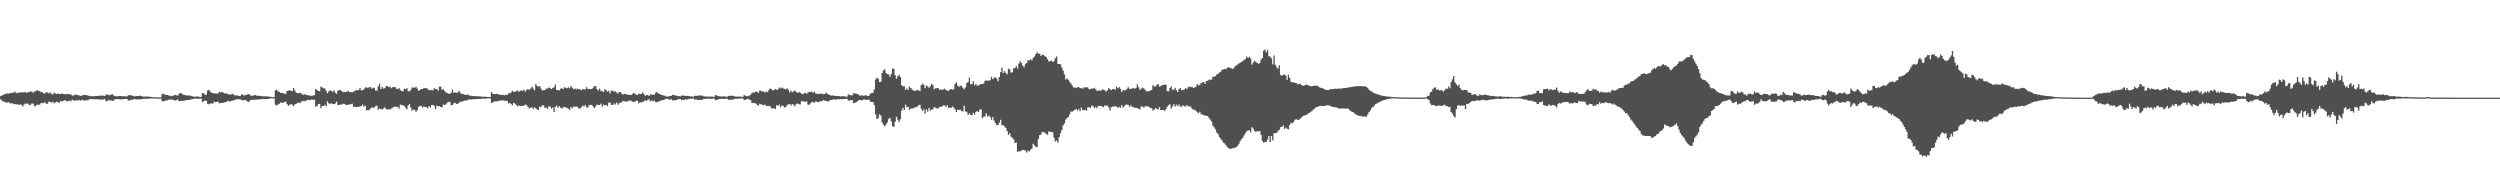 <svg xmlns="http://www.w3.org/2000/svg" width="1920" height="150"><path fill="#4f4f4f" d="M0 73.881h1v2.351H0zM1 73.247h1v3.944H1zM2 73.022h1v4.958H2zM3 72.233h1v5.995H3zM4 72.027h1v6.622H4zM5 71.697h1v7.189H5zM6 72.091h1v6.269H6zM7 71.416h1v7.83H7zM8 71.603h1v7.835H8zM9 71.233h1v8.052H9zM10 71.185h1v8.865H10zM11 70.418h1v9.343H11zM12 71.329h1v8.972H12zM13 71.546h1v8.478H13zM14 71.178h1v9.368H14zM15 70.956h1v9.21H15zM16 70.908h1v9.602H16zM17 70.889h1v10.868H17zM18 71.063h1v9.213H18zM19 70.628h1v8.929H19zM20 71.278h1v8.375H20zM21 70.864h1v8.638H21zM22 70.628h1v10.135H22zM23 70.267h1v10.211H23zM24 70.285h1v9.201H24zM25 71.203h1v8.354H25zM26 70.253h1v11.366H26zM27 69.985h1v11.247H27zM28 69.058h1v11.321H28zM29 69.88h1v10.613H29zM30 69.969h1v10.389H30zM31 70.711h1v8.59H31zM32 70.844h1v8.146H32zM33 71.633h1v7.631H33zM34 71.816h1v6.599H34zM35 70.651h1v9.078H35zM36 71.123h1v8.526H36zM37 71.635h1v6.514H37zM38 70.921h1v7.224H38zM39 71.972h1v6.933H39zM40 72.659h1v5.539H40zM41 71.148h1v8.233H41zM42 71.764h1v6.871H42zM43 72.219h1v5.855H43zM44 71.615h1v6.924H44zM45 72.176h1v6.78H45zM46 72.283h1v5.177H46zM47 71.819h1v6.26H47zM48 72.116h1v5.418H48zM49 72.269h1v4.802H49zM50 72.453h1v4.69H50zM51 71.988h1v5.99H51zM52 72.343h1v5.23H52zM53 72.37h1v4.848H53zM54 72.526h1v5.182H54zM55 73.293h1v3.278H55zM56 73.448h1v3.587H56zM57 72.679h1v4.868H57zM58 72.691h1v4.246H58zM59 73.041h1v4.143H59zM60 73.105h1v3.642H60zM61 73.634h1v3.518H61zM62 73.558h1v3.552H62zM63 73.176h1v3.362H63zM64 72.94h1v4.351H64zM65 72.826h1v4.321H65zM66 73.279h1v3.671H66zM67 73.171h1v3.843H67zM68 73.75h1v2.6H68zM69 73.956h1v2.138H69zM70 73.808h1v2.39H70zM71 73.961h1v2.245H71zM72 73.89h1v2.332H72zM73 73.686h1v2.623H73zM74 73.721h1v2.52H74zM75 73.517h1v2.733H75zM76 73.46h1v2.998H76zM77 73.54h1v2.957H77zM78 73.448h1v3.069H78zM79 73.418h1v2.911H79zM80 73.741h1v2.355H80zM81 72.546h1v5.264H81zM82 72.549h1v4.9H82zM83 73.071h1v3.584H83zM84 72.986h1v4.383H84zM85 72.604h1v4.45H85zM86 72.437h1v5.077H86zM87 73.43h1v3.573H87zM88 73.911h1v2.319H88zM89 73.881h1v2.211H89zM90 73.931h1v2.181H90zM91 73.675h1v2.564H91zM92 73.73h1v2.696H92zM93 73.995h1v2.174H93zM94 73.881h1v2.415H94zM95 73.844h1v2.206H95zM96 74.073h1v1.843H96zM97 73.963h1v2.06H97zM98 73.283h1v3.88H98zM99 72.931h1v4.257H99zM100 73.338h1v3.408H100zM101 73.318h1v3.266H101zM102 73.81h1v2.479H102zM103 74.08h1v1.907H103zM104 73.629h1v2.813H104zM105 73.762h1v2.559H105zM106 73.764h1v2.536H106zM107 73.373h1v2.998H107zM108 73.746h1v2.422H108zM109 74.119h1v1.893H109zM110 74.194h1v1.627H110zM111 74.183h1v1.71H111zM112 74.149h1v1.611H112zM113 74.103h1v1.822H113zM114 74.339h1v1.385H114zM115 74.316h1v1.417H115zM116 74.487h1v1.014H116zM117 74.652h1v1H117zM118 74.702h1v1H118zM119 74.712h1v1H119zM120 74.769h1v1H120zM121 74.764h1v1H121zM122 74.805h1v1H122zM123 74.826h1v1H123zM124 72.299h1v5.363H124zM125 71.917h1v5.978H125zM126 72.583h1v4.91H126zM127 72.837h1v4.335H127zM128 72.94h1v4.141H128zM129 73.32h1v3.271H129zM130 73.46h1v3.06H130zM131 73.885h1v2.47H131zM132 73.59h1v2.978H132zM133 73.254h1v3.577H133zM134 72.876h1v4.372H134zM135 73.139h1v3.726H135zM136 73.54h1v2.781H136zM137 72.036h1v5.644H137zM138 71.496h1v6.178H138zM139 71.77h1v5.507H139zM140 72.558h1v4.987H140zM141 72.823h1v4.559H141zM142 73.125h1v3.866H142zM143 73.373h1v3.426H143zM144 73.297h1v3.635H144zM145 73.402h1v3.287H145zM146 73.505h1v2.937H146zM147 73.922h1v2.259H147zM148 74.19h1v1.868H148zM149 74.222h1v1.527H149zM150 74.176h1v1.513H150zM151 74.05h1v1.817H151zM152 74.178h1v1.758H152zM153 74.423h1v1.27H153zM154 74.332h1v1.467H154zM155 71.464h1v7.002H155zM156 71.564h1v6.283H156zM157 72.883h1v4.34H157zM158 72.594h1v4.855H158zM159 69.495h1v10.197H159zM160 68.98h1v11.17H160zM161 70.324h1v9.199H161zM162 71.166h1v8.203H162zM163 71.423h1v8.125H163zM164 71.896h1v6.196H164zM165 71.7h1v6.837H165zM166 71.832h1v6.42H166zM167 71.803h1v6.292H167zM168 70.429h1v9.057H168zM169 71.061h1v8.059H169zM170 70.564h1v8.446H170zM171 71.118h1v7.819H171zM172 71.86h1v6.798H172zM173 71.542h1v6.777H173zM174 72.022h1v5.75H174zM175 72.32h1v5.154H175zM176 72.672h1v5.34H176zM177 72.473h1v5.161H177zM178 72.002h1v5.37H178zM179 72.702h1v4.305H179zM180 73.203h1v3.442H180zM181 73.309h1v3.101H181zM182 73.295h1v2.815H182zM183 73.693h1v2.598H183zM184 73.778h1v2.442H184zM185 72.565h1v4.266H185zM186 72.665h1v4.518H186zM187 73.462h1v3.266H187zM188 72.952h1v3.987H188zM189 72.958h1v4.475H189zM190 72.073h1v6.374H190zM191 72.569h1v5.239H191zM192 73.302h1v3.513H192zM193 73.533h1v3.161H193zM194 73.448h1v3.056H194zM195 72.929h1v3.754H195zM196 73.109h1v3.314H196zM197 73.611h1v2.957H197zM198 73.547h1v2.838H198zM199 73.702h1v2.554H199zM200 73.624h1v2.644H200zM201 74.048h1v1.875H201zM202 73.885h1v2.193H202zM203 73.986h1v2.035H203zM204 74.02h1v2.049H204zM205 74.082h1v1.964H205zM206 74.073h1v1.964H206zM207 74.373h1v1.181H207zM208 74.396h1v1.092H208zM209 74.696h1v1H209zM210 74.563h1v1H210zM211 69.45h1v11.016H211zM212 68.825h1v12.261H212zM213 70.134h1v10.185H213zM214 70.518h1v9.146H214zM215 71.427h1v7.21H215zM216 71.32h1v7.791H216zM217 71.528h1v7.283H217zM218 72.182h1v6.235H218zM219 71.942h1v6.107H219zM220 69.898h1v10.08H220zM221 69.598h1v11.783H221zM222 69.209h1v11.188H222zM223 69.765h1v10.293H223zM224 69.967h1v10.407H224zM225 67.603h1v13.996H225zM226 69.587h1v10.49H226zM227 71.118h1v8.533H227zM228 71.555h1v7.498H228zM229 71.514h1v7.301H229zM230 71.324h1v7.757H230zM231 71.844h1v6.047H231zM232 72.713h1v5.164H232zM233 72.62h1v4.733H233zM234 72.354h1v5.399H234zM235 73.022h1v4.005H235zM236 73.116h1v3.543H236zM237 73.389h1v3.493H237zM238 73.384h1v3.339H238zM239 73.757h1v2.65H239zM240 73.251h1v3.47H240zM241 73.132h1v3.511H241zM242 68.294h1v13.66H242zM243 69.184h1v12.257H243zM244 69.907h1v10.089H244zM245 70.029h1v9.796H245zM246 66.499h1v16.578H246zM247 67.191h1v14.214H247zM248 67.813h1v13.577H248zM249 68.06h1v12.447H249zM250 69.747h1v11.82H250zM251 71.7h1v6.168H251zM252 70.177h1v9.13H252zM253 69.283h1v10.758H253zM254 69.93h1v9.35H254zM255 70.502h1v9.409H255zM256 69.381h1v10.584H256zM257 71.205h1v8.258H257zM258 71.97h1v6.127H258zM259 69.557h1v11.14H259zM260 68.964h1v11.714H260zM261 69.315h1v10.881H261zM262 69.889h1v10.467H262zM263 70.798h1v8.922H263zM264 70.61h1v9.206H264zM265 70.711h1v9.794H265zM266 70.489h1v10.149H266zM267 69.701h1v10.7H267zM268 70.885h1v9.222H268zM269 70.551h1v9.599H269zM270 70.901h1v8.723H270zM271 70.457h1v11.508H271zM272 69.958h1v12.067H272zM273 68.978h1v13.365H273zM274 69.436h1v12.628H274zM275 69.093h1v13.044H275zM276 67.605h1v13.996H276zM277 69.349h1v12.129H277zM278 69.228h1v11.128H278zM279 68.589h1v13.371H279zM280 67.344h1v13.918H280zM281 67.028h1v17.734H281zM282 67.651h1v16.933H282zM283 66.946h1v17.613H283zM284 66.886h1v16.455H284zM285 68.161h1v14.45H285zM286 67.22h1v15.507H286zM287 67.614h1v14.903H287zM288 69.516h1v12.01H288zM289 69.58h1v11.54H289zM290 66.353h1v17.862H290zM291 64.38h1v18.963H291zM292 68.406h1v15.315H292zM293 66.708h1v17.475H293zM294 68.051h1v15.198H294zM295 67.708h1v14.678H295zM296 66.275h1v17.329H296zM297 66.053h1v18.153H297zM298 66.861h1v16.896H298zM299 66.383h1v17.908H299zM300 67.781h1v15.516H300zM301 67.035h1v15.766H301zM302 66.868h1v15.159H302zM303 66.758h1v15.127H303zM304 68.17h1v13.951H304zM305 68.422h1v13.646H305zM306 67.644h1v15.782H306zM307 69.207h1v11.096H307zM308 70.02h1v10.707H308zM309 70.159h1v10.634H309zM310 68.131h1v13.387H310zM311 68.394h1v14.223H311zM312 67.733h1v16.297H312zM313 70.093h1v10.961H313zM314 70.116h1v9.808H314zM315 69.164h1v13.472H315zM316 67.241h1v17.91H316zM317 67.163h1v16.933H317zM318 67.449h1v16.878H318zM319 66.689h1v19.215H319zM320 68.079h1v16.489H320zM321 69.809h1v12.266H321zM322 69.131h1v12.348H322zM323 68.333h1v12.914H323zM324 68.367h1v14.326H324zM325 67.731h1v14.152H325zM326 67.655h1v14.562H326zM327 67.859h1v14.39H327zM328 68.147h1v15.047H328zM329 69.379h1v12.113H329zM330 69.049h1v13.442H330zM331 69.147h1v11.481H331zM332 69.374h1v11.163H332zM333 67.69h1v13.568H333zM334 68.518h1v15.246H334zM335 68.349h1v12.82H335zM336 69.69h1v12.01H336zM337 66.495h1v14.978H337zM338 66.616h1v15.56H338zM339 68.857h1v13.637H339zM340 68.484h1v11.813H340zM341 69.951h1v10.687H341zM342 70.905h1v9.226H342zM343 71.516h1v7.322H343zM344 71.944h1v6.423H344zM345 72.054h1v6.091H345zM346 71.166h1v9.618H346zM347 68.758h1v11.923H347zM348 71.308h1v8.034H348zM349 70.866h1v8.057H349zM350 71.292h1v8.432H350zM351 71.045h1v8.723H351zM352 69.839h1v9.201H352zM353 71.118h1v6.903H353zM354 72.26h1v5.919H354zM355 72.054h1v5.713H355zM356 72.67h1v4.759H356zM357 72.942h1v4.083H357zM358 72.734h1v4.559H358zM359 72.633h1v3.868H359zM360 73.485h1v3.026H360zM361 73.412h1v2.946H361zM362 73.613h1v2.859H362zM363 73.757h1v2.314H363zM364 73.846h1v2.303H364zM365 73.865h1v2.415H365zM366 74.002h1v1.984H366zM367 73.862h1v2.2H367zM368 74.043h1v1.95H368zM369 74.055h1v1.904H369zM370 74.334h1v1.366H370zM371 74.236h1v1.527H371zM372 74.261h1v1.52H372zM373 74.416h1v1.289H373zM374 74.437h1v1.158H374zM375 74.512h1v1H375zM376 74.444h1v1.062H376zM377 70.619h1v8.448H377zM378 72.059h1v6.553H378zM379 72.26h1v5.66H379zM380 72.306h1v5.436H380zM381 71.967h1v6.065H381zM382 72.37h1v5.04H382zM383 72.7h1v4.811H383zM384 72.887h1v4.161H384zM385 72.736h1v4.557H385zM386 72.924h1v4.063H386zM387 73.235h1v3.992H387zM388 72.647h1v4.896H388zM389 73.057h1v4.296H389zM390 71.642h1v7.803H390zM391 71.754h1v7.201H391zM392 71.061h1v8.785H392zM393 69.752h1v11.128H393zM394 70.5h1v8.466H394zM395 70.571h1v8.995H395zM396 69.814h1v10.764H396zM397 69.42h1v12.218H397zM398 70.605h1v10.371H398zM399 69.649h1v11.824H399zM400 69.527h1v11.893H400zM401 69.756h1v11.52H401zM402 68.882h1v12.355H402zM403 70.308h1v9.947H403zM404 68.944h1v11.831H404zM405 68.406h1v13.703H405zM406 68.992h1v14.31H406zM407 68.058h1v14.717H407zM408 66.538h1v15.809H408zM409 67.955h1v15.825H409zM410 69.388h1v12.978H410zM411 64.545h1v18.604H411zM412 65.925h1v18.196H412zM413 66.634h1v17.8H413zM414 66.023h1v15.77H414zM415 67.994h1v14.28H415zM416 69.598h1v11.245H416zM417 69.223h1v11.678H417zM418 69.154h1v13.644H418zM419 68.012h1v14.587H419zM420 68.044h1v15.509H420zM421 67.2h1v14.518H421zM422 67.593h1v14.269H422zM423 68.415h1v14.96H423zM424 67.561h1v15.008H424zM425 66.982h1v19.082H425zM426 65.009h1v17.05H426zM427 69.058h1v12.101H427zM428 69.152h1v13.644H428zM429 69.447h1v11.982H429zM430 68.248h1v14.427H430zM431 67.765h1v15.564H431zM432 68.459h1v14.022H432zM433 66.939h1v15.145H433zM434 67.513h1v14.949H434zM435 67.811h1v15.042H435zM436 67.003h1v16.484H436zM437 67.799h1v16.617H437zM438 66.032h1v16.127H438zM439 67.365h1v15.761H439zM440 68.486h1v13.369H440zM441 67.923h1v14.118H441zM442 68.637h1v13.046H442zM443 68.042h1v14.104H443zM444 68.461h1v14.797H444zM445 68.717h1v14.756H445zM446 69.324h1v13.076H446zM447 68.52h1v12.525H447zM448 68.546h1v13.266H448zM449 68.674h1v12.03H449zM450 66.904h1v15.589H450zM451 68.31h1v14.234H451zM452 68.385h1v12.36H452zM453 68.459h1v12.103H453zM454 68.337h1v12.325H454zM455 67.392h1v14.388H455zM456 66.147h1v16.947H456zM457 66.131h1v15.603H457zM458 68.443h1v11.902H458zM459 69.605h1v11.014H459zM460 68.088h1v12.543H460zM461 69.688h1v9.929H461zM462 70.116h1v11.916H462zM463 70.663h1v9.604H463zM464 68.616h1v12.314H464zM465 69.157h1v11.378H465zM466 70.448h1v10.961H466zM467 69.727h1v9.165H467zM468 71.709h1v6.926H468zM469 69.596h1v10.897H469zM470 69.463h1v11.174H470zM471 70.569h1v8.826H471zM472 70.047h1v10.27H472zM473 70.981h1v7.771H473zM474 71.791h1v8.62H474zM475 70.827h1v8.492H475zM476 70.585h1v8.327H476zM477 72.063h1v6.507H477zM478 72.485h1v5.031H478zM479 72.132h1v5.599H479zM480 72.219h1v5.777H480zM481 72.546h1v5.601H481zM482 72.823h1v4.5H482zM483 72.876h1v4.466H483zM484 73.038h1v4.228H484zM485 72.354h1v5.546H485zM486 71.338h1v7.057H486zM487 71.83h1v6.313H487zM488 72.617h1v4.827H488zM489 72.97h1v4.431H489zM490 71.997h1v7.391H490zM491 72.164h1v6.349H491zM492 72.123h1v6.567H492zM493 70.926h1v7.244H493zM494 72.244h1v5.795H494zM495 73.453h1v3.442H495zM496 73.135h1v4.408H496zM497 72.924h1v3.772H497zM498 73.727h1v2.511H498zM499 72.62h1v5.228H499zM500 72.453h1v4.676H500zM501 72.974h1v4.841H501zM502 72.7h1v4.582H502zM503 71.265h1v7.111H503zM504 70.596h1v7.993H504zM505 71.695h1v6.381H505zM506 72.15h1v5.585H506zM507 72.599h1v4.701H507zM508 73.013h1v3.937H508zM509 73.242h1v3.511H509zM510 73.446h1v2.976H510zM511 74.02h1v1.794H511zM512 74.149h1v1.73H512zM513 74.071h1v2.051H513zM514 73.606h1v3.179H514zM515 73.684h1v2.406H515zM516 72.821h1v4.349H516zM517 72.988h1v3.923H517zM518 73.203h1v3.822H518zM519 73.425h1v3.369H519zM520 73.755h1v2.607H520zM521 73.821h1v2.316H521zM522 74.03h1v1.966H522zM523 73.409h1v3.55H523zM524 73.437h1v3.122H524zM525 73.494h1v3.259H525zM526 73.7h1v2.557H526zM527 73.599h1v2.969H527zM528 73.725h1v2.44H528zM529 73.844h1v2.019H529zM530 74.046h1v1.785H530zM531 74.027h1v1.737H531zM532 74.334h1v1.215H532zM533 73.73h1v2.845H533zM534 73.428h1v2.877H534zM535 73.743h1v2.838H535zM536 73.231h1v3.564H536zM537 73.361h1v3.257H537zM538 73.293h1v3.539H538zM539 73.46h1v3.076H539zM540 73.972h1v2.016H540zM541 74.144h1v1.845H541zM542 74.158h1v1.634H542zM543 74.068h1v1.68H543zM544 74.242h1v1.559H544zM545 74.213h1v1.749H545zM546 74.121h1v1.762H546zM547 74.258h1v1.495H547zM548 74.371h1v1.312H548zM549 72.965h1v4.022H549zM550 73.428h1v3.339H550zM551 73.787h1v2.513H551zM552 73.997h1v2.097H552zM553 74.036h1v1.872H553zM554 74.181h1v1.634H554zM555 73.986h1v2.058H555zM556 74h1v1.868H556zM557 74.242h1v1.616H557zM558 74.277h1v1.426H558zM559 73.672h1v2.966H559zM560 73.464h1v3.301H560zM561 73.613h1v2.813H561zM562 73.526h1v3.081H562zM563 73.624h1v2.692H563zM564 74.066h1v1.74H564zM565 74.29h1v1.639H565zM566 74.091h1v1.678H566zM567 74.139h1v1.65H567zM568 74.265h1v1.44H568zM569 74.309h1v1.257H569zM570 74.361h1v1.229H570zM571 72.947h1v3.854H571zM572 73.517h1v3.161H572zM573 73.833h1v2.296H573zM574 73.952h1v1.939H574zM575 73.35h1v3.131H575zM576 72.684h1v4.143H576zM577 71.523h1v7.663H577zM578 70.924h1v8.082H578zM579 70.999h1v8.032H579zM580 70.235h1v9.405H580zM581 70.532h1v10.039H581zM582 71.251h1v9.865H582zM583 69.537h1v10.073H583zM584 69.731h1v10.41H584zM585 70.244h1v10.282H585zM586 70.315h1v10.597H586zM587 71.036h1v9.187H587zM588 70.221h1v11.225H588zM589 70.745h1v10.563H589zM590 69.118h1v12.213H590zM591 67.841h1v13.772H591zM592 68.5h1v14.809H592zM593 69.315h1v13.873H593zM594 69.331h1v13.758H594zM595 68.262h1v15.425H595zM596 68.887h1v11.836H596zM597 68.685h1v12.705H597zM598 67.218h1v13.051H598zM599 67.859h1v14.55H599zM600 67.101h1v13.859H600zM601 67.969h1v13.436H601zM602 68.234h1v14.278H602zM603 68.584h1v13.63H603zM604 67.85h1v12.925H604zM605 69.012h1v11.156H605zM606 70.992h1v8.897H606zM607 69.589h1v11.543H607zM608 70.857h1v9.041H608zM609 70.102h1v10.35H609zM610 69.482h1v12.133H610zM611 70.583h1v9.391H611zM612 71.372h1v8.036H612zM613 70.811h1v9.176H613zM614 71.004h1v9.281H614zM615 71.972h1v5.962H615zM616 72.425h1v5.196H616zM617 71.684h1v6.333H617zM618 71.233h1v7.006H618zM619 72.075h1v5.711H619zM620 71.191h1v8.979H620zM621 70.393h1v10.174H621zM622 70.654h1v8.782H622zM623 70.306h1v8.123H623zM624 71.372h1v6.883H624zM625 70.383h1v8.608H625zM626 71.878h1v5.878H626zM627 72.059h1v6.125H627zM628 72.038h1v6.455H628zM629 71.94h1v6.013H629zM630 71.992h1v5.857H630zM631 71.876h1v5.708H631zM632 72.421h1v4.292H632zM633 72.153h1v5.177H633zM634 71.139h1v6.425H634zM635 72.205h1v5.605H635zM636 72.512h1v5.415H636zM637 73.066h1v3.667H637zM638 73.45h1v3.381H638zM639 73.283h1v3.223H639zM640 73.503h1v2.845H640zM641 73.755h1v2.751H641zM642 73.679h1v2.758H642zM643 73.773h1v2.321H643zM644 73.801h1v2.543H644zM645 74.149h1v2.003H645zM646 73.837h1v2.298H646zM647 73.878h1v2.197H647zM648 73.97h1v2.083H648zM649 74.197h1v1.664H649zM650 74.226h1v1.586H650zM651 72.501h1v4.747H651zM652 72.935h1v4.257H652zM653 73.13h1v3.749H653zM654 73.315h1v3.486H654zM655 71.732h1v7.494H655zM656 71.686h1v7.354H656zM657 71.922h1v6.615H657zM658 72.386h1v5.436H658zM659 72.533h1v4.45H659zM660 73.563h1v3.115H660zM661 73.215h1v3.891H661zM662 73.256h1v3.63H662zM663 73.766h1v2.511H663zM664 72.988h1v3.612H664zM665 73.407h1v3.333H665zM666 73.757h1v2.735H666zM667 73.418h1v3.122H667zM668 71.846h1v6.411H668zM669 71.578h1v6.69H669zM670 71.26h1v7.125H670zM671 68.713h1v12.065H671zM672 60.965h1v26.887H672zM673 59.679h1v31.726H673zM674 60.498h1v30.318H674zM675 62.981h1v24.852H675zM676 62.791h1v25.949H676zM677 56.067h1v37.97H677zM678 54.064h1v41.721H678zM679 53.265h1v43.779H679zM680 55.994h1v39.696H680zM681 57.008h1v36.926H681zM682 57.111h1v34.328H682zM683 59.015h1v31.421H683zM684 56.978h1v36.23H684zM685 52.599h1v44.298H685zM686 52.972h1v44.493H686zM687 57.786h1v35.768H687zM688 60.377h1v29.268H688zM689 58.55h1v33.385H689zM690 57.424h1v36.455H690zM691 59.15h1v32.474H691zM692 65.398h1v19.469H692zM693 66.369h1v16.548H693zM694 66.206h1v18.208H694zM695 69.044h1v11.3H695zM696 67.863h1v14.289H696zM697 69.072h1v12.989H697zM698 66.483h1v17.839H698zM699 67.559h1v15.775H699zM700 68.644h1v14.619H700zM701 69.539h1v13.651H701zM702 69.825h1v12.653H702zM703 69.571h1v12.932H703zM704 68.946h1v12.877H704zM705 69.344h1v11.598H705zM706 69.983h1v10.442H706zM707 65.506h1v17.986H707zM708 64.272h1v20.982H708zM709 65.144h1v18.945H709zM710 67.678h1v19.584H710zM711 65.694h1v18.281H711zM712 66.41h1v19.426H712zM713 67.387h1v15.496H713zM714 66.229h1v18.709H714zM715 64.396h1v19.803H715zM716 65.421h1v18.505H716zM717 68.52h1v13.683H717zM718 67.811h1v14.9H718zM719 67.758h1v15.633H719zM720 67.598h1v15.695H720zM721 68.971h1v13.252H721zM722 68.589h1v13.555H722zM723 69.079h1v12.68H723zM724 68.612h1v12.264H724zM725 68.065h1v12.902H725zM726 69.106h1v13.145H726zM727 69.596h1v11.179H727zM728 69.823h1v13.035H728zM729 68.685h1v14.028H729zM730 68.324h1v14.493H730zM731 68.816h1v13.014H731zM732 68.52h1v14.12H732zM733 64.384h1v19.572H733zM734 63.151h1v22.776H734zM735 65.598h1v18.624H735zM736 66.756h1v17.771H736zM737 65.81h1v18.396H737zM738 65.961h1v19.439H738zM739 67.413h1v18.125H739zM740 68.555h1v12.694H740zM741 67.117h1v18.469H741zM742 63.842h1v22.007H742zM743 62.922h1v25.372H743zM744 59.589h1v27.473H744zM745 64.778h1v23.502H745zM746 64.494h1v23.962H746zM747 62.35h1v24.305H747zM748 65.614h1v22.33H748zM749 64.43h1v21.497H749zM750 65.815h1v19.499H750zM751 65.614h1v20.43H751zM752 64.913h1v19.151H752zM753 64.588h1v19.54H753zM754 64.545h1v26.207H754zM755 64.114h1v25.539H755zM756 62.08h1v27.327H756zM757 61.691h1v25.374H757zM758 62.034h1v27.478H758zM759 61.83h1v26.91H759zM760 61.601h1v28.233H760zM761 58.999h1v32.985H761zM762 60.725h1v29.249H762zM763 59.702h1v32.998H763zM764 59.351h1v35.276H764zM765 60.29h1v35.828H765zM766 62.46h1v33.594H766zM767 59.12h1v34.96H767zM768 55.415h1v36.599H768zM769 51.988h1v44.255H769zM770 56.094h1v40.069H770zM771 54.513h1v42.648H771zM772 55.984h1v42.28H772zM773 57.028h1v43.642H773zM774 52.794h1v50.817H774zM775 53.256h1v49.039H775zM776 55.735h1v49.245H776zM777 55.561h1v50.392H777zM778 52.48h1v54.534H778zM779 52.169h1v57.581H779zM780 50.775h1v58.764H780zM781 52.583h1v64.063H781zM782 48.837h1v67.231H782zM783 47.024h1v69.238H783zM784 48.34h1v67.233H784zM785 50.432h1v64.596H785zM786 51.654h1v63.747H786zM787 49.34h1v66.347H787zM788 48.376h1v68.796H788zM789 46.275h1v69.327H789zM790 46.374h1v70.002H790zM791 45.403h1v69.636H791zM792 46.559h1v67.576H792zM793 44.419h1v66.013H793zM794 43.369h1v68.238H794zM795 41.579h1v71.229H795zM796 40.082h1v72.886H796zM797 41.242h1v65.679H797zM798 41.247h1v62.497H798zM799 43.014h1v60.359H799zM800 41.888h1v59.348H800zM801 42.281h1v59.414H801zM802 43.204h1v58.466H802zM803 43.698h1v59.226H803zM804 45.479h1v58.073H804zM805 47.207h1v53.756H805zM806 47.019h1v54.186H806zM807 46.511h1v54.852H807zM808 47.681h1v53.957H808zM809 46.964h1v58.789H809zM810 44.691h1v63.944H810zM811 43.38h1v64.562H811zM812 49.043h1v60.458H812zM813 49.136h1v56.169H813zM814 49.459h1v52.889H814zM815 51.817h1v48.077H815zM816 54.115h1v42.321H816zM817 57.156h1v37.695H817zM818 61.043h1v30.868H818zM819 60.233h1v30.488H819zM820 61.345h1v28.437H820zM821 62.89h1v25.013H821zM822 64.082h1v21.577H822zM823 65.701h1v20.062H823zM824 67.294h1v17.842H824zM825 67.09h1v17.263H825zM826 67.525h1v16.162H826zM827 67.035h1v17.839H827zM828 66.811h1v17.022H828zM829 67.735h1v17.636H829zM830 67.616h1v14.969H830zM831 68.085h1v16.391H831zM832 67.094h1v17.631H832zM833 67.154h1v17.15H833zM834 67.035h1v17.949H834zM835 67.229h1v15.15H835zM836 68.635h1v13.836H836zM837 68.324h1v14.452H837zM838 68.051h1v12.973H838zM839 68.04h1v13.509H839zM840 67.47h1v15.557H840zM841 68.676h1v13.333H841zM842 69.761h1v13.372H842zM843 69.521h1v11.847H843zM844 69.422h1v12.005H844zM845 69.754h1v11.586H845zM846 68.649h1v13.193H846zM847 68.964h1v13.413H847zM848 69.264h1v11.678H848zM849 70.377h1v10.769H849zM850 69.319h1v11.817H850zM851 67.71h1v14.676H851zM852 68.456h1v16.466H852zM853 69.267h1v13.074H853zM854 68.472h1v13.415H854zM855 68.296h1v13.507H855zM856 68.912h1v12.71H856zM857 66.518h1v15.28H857zM858 67.738h1v14.994H858zM859 66.882h1v15.168H859zM860 68.2h1v14.603H860zM861 70.69h1v10.076H861zM862 69.109h1v13.648H862zM863 69.55h1v11.975H863zM864 69.317h1v11.096H864zM865 68.202h1v12.236H865zM866 67.021h1v13.527H866zM867 68.138h1v13.985H867zM868 68.232h1v12.726H868zM869 67.928h1v14.054H869zM870 67.596h1v14.777H870zM871 68.177h1v14.534H871zM872 67.479h1v15.486H872zM873 64.753h1v18.141H873zM874 66.966h1v16.592H874zM875 68.999h1v15.033H875zM876 68.024h1v13.713H876zM877 67.296h1v14.639H877zM878 67.955h1v14.678H878zM879 68.964h1v12.699H879zM880 70.097h1v11.572H880zM881 70.159h1v11.485H881zM882 69.987h1v12.078H882zM883 69.525h1v13.504H883zM884 68.994h1v14.015H884zM885 65.412h1v19.549H885zM886 66.417h1v17.743H886zM887 66.431h1v16.468H887zM888 65.142h1v18.563H888zM889 64.57h1v19.54H889zM890 66.415h1v15.805H890zM891 66.218h1v18.24H891zM892 65.305h1v19.258H892zM893 65.275h1v19.171H893zM894 64.95h1v20.208H894zM895 65.071h1v18.741H895zM896 69.992h1v11.948H896zM897 70.157h1v10.634H897zM898 67.619h1v12.46H898zM899 66.36h1v17.043H899zM900 68.958h1v12.71H900zM901 68.871h1v11.133H901zM902 67.49h1v14.427H902zM903 69.202h1v11.11H903zM904 70.626h1v11.005H904zM905 68.511h1v11.74H905zM906 67.609h1v14.278H906zM907 69.342h1v12.522H907zM908 69.15h1v11.696H908zM909 68.692h1v12.749H909zM910 67.687h1v14.248H910zM911 68.511h1v12.289H911zM912 67.001h1v14.658H912zM913 66.46h1v15.154H913zM914 66.978h1v14.981H914zM915 66.664h1v16.807H915zM916 67.568h1v16.734H916zM917 67.234h1v16.958H917zM918 66.57h1v18.638H918zM919 64.611h1v21.602H919zM920 65.598h1v21.325H920zM921 65.067h1v20.739H921zM922 63.739h1v24.067H922zM923 63.316h1v24.539H923zM924 62.943h1v25.605H924zM925 64.451h1v24.299H925zM926 62.27h1v26.672H926zM927 61.993h1v27.079H927zM928 61.226h1v29.421H928zM929 61.123h1v30.783H929zM930 61.194h1v32.026H930zM931 58.955h1v37.544H931zM932 58.873h1v38.982H932zM933 58.482h1v40.913H933zM934 57.14h1v44.688H934zM935 56.66h1v46.338H935zM936 55.68h1v49.522H936zM937 55.149h1v51.465H937zM938 53.659h1v54.095H938zM939 53.336h1v56.244H939zM940 52.954h1v57.173H940zM941 53.181h1v58.35H941zM942 52.155h1v60.611H942zM943 51.679h1v62.257H943zM944 51.979h1v62.124H944zM945 52.4h1v61.939H945zM946 52.888h1v61H946zM947 52.48h1v61.282H947zM948 50.899h1v62.529H948zM949 50.253h1v62.733H949zM950 49.528h1v62.477H950zM951 48.745h1v61.705H951zM952 48.127h1v60.266H952zM953 47.637h1v59.3H953zM954 46.884h1v58.963H954zM955 45.962h1v58.02H955zM956 45.378h1v56.933H956zM957 43.364h1v57.583H957zM958 44.522h1v55.74H958zM959 43.634h1v56.349H959zM960 44.726h1v56.979H960zM961 49.633h1v48.052H961zM962 48.045h1v50.767H962zM963 46.571h1v54.14H963zM964 47.536h1v53.729H964zM965 48.248h1v52.433H965zM966 49.065h1v51.87H966zM967 48.443h1v52.19H967zM968 45.76h1v57.867H968zM969 44.538h1v63.662H969zM970 38.958h1v70.664H970zM971 38.026h1v70.954H971zM972 40.194h1v68.867H972zM973 38.514h1v68.709H973zM974 43.201h1v61.179H974zM975 43.506h1v65.541H975zM976 44.824h1v59.682H976zM977 49.416h1v58.464H977zM978 42.586h1v59.844H978zM979 49.809h1v52.353H979zM980 51.691h1v50.348H980zM981 52.663h1v48.103H981zM982 50.123h1v49.583H982zM983 57.534h1v40.169H983zM984 58.239h1v39.201H984zM985 57.372h1v38.858H985zM986 57.195h1v41.838H986zM987 58.06h1v39.947H987zM988 61.313h1v37.627H988zM989 57.372h1v41.856H989zM990 59.825h1v36.187H990zM991 62.867h1v31.396H991zM992 63.16h1v31.602H992zM993 63.224h1v30.488H993zM994 63.622h1v28.35H994zM995 63.732h1v27.823H995zM996 64.856h1v27.171H996zM997 64.398h1v27.695H997zM998 64.407h1v26.757H998zM999 65.309h1v24.939H999zM1000 65.868h1v23.481H1000zM1001 65.858h1v22.944H1001zM1002 65.183h1v23.344H1002zM1003 64.886h1v23.312H1003zM1004 65.591h1v21.639H1004zM1005 65.689h1v21.172H1005zM1006 66.19h1v19.741H1006zM1007 66.225h1v19.153H1007zM1008 66h1v18.226H1008zM1009 65.808h1v17.679H1009zM1010 65.776h1v16.734H1010zM1011 65.868h1v16.301H1011zM1012 66.474h1v15.37H1012zM1013 67.033h1v14.353H1013zM1014 67.458h1v13.818H1014zM1015 67.738h1v13.747H1015zM1016 68.085h1v13.413H1016zM1017 68.793h1v12.461H1017zM1018 68.985h1v12.177H1018zM1019 69.214h1v11.572H1019zM1020 69.202h1v11.63H1020zM1021 68.438h1v12.925H1021zM1022 68.431h1v13.351H1022zM1023 68.507h1v13.55H1023zM1024 68.234h1v14.035H1024zM1025 68.099h1v14.266H1025zM1026 68.241h1v14.26H1026zM1027 68.008h1v14.965H1027zM1028 68.085h1v15.441H1028zM1029 67.982h1v15.363H1029zM1030 67.928h1v15.34H1030zM1031 67.76h1v15.557H1031zM1032 67.598h1v15.775H1032zM1033 67.589h1v15.924H1033zM1034 67.477h1v15.798H1034zM1035 67.099h1v16.482H1035zM1036 66.946h1v17.56H1036zM1037 66.898h1v18.512H1037zM1038 66.65h1v19.268H1038zM1039 66.591h1v19.721H1039zM1040 66.309h1v20.961H1040zM1041 66.341h1v21.726H1041zM1042 65.984h1v22.413H1042zM1043 66.197h1v22.735H1043zM1044 66.078h1v22.895H1044zM1045 66.206h1v23.065H1045zM1046 66.259h1v23.246H1046zM1047 66.177h1v23.271H1047zM1048 66.424h1v23.081H1048zM1049 66.712h1v22.877H1049zM1050 67.758h1v20.073H1050zM1051 68.946h1v17.045H1051zM1052 69.786h1v14.871H1052zM1053 70.212h1v12.735H1053zM1054 71.02h1v11.092H1054zM1055 71.578h1v9.455H1055zM1056 71.958h1v8.006H1056zM1057 72.221h1v7.24H1057zM1058 72.649h1v6.239H1058zM1059 72.862h1v5.459H1059zM1060 73.219h1v4.633H1060zM1061 73.51h1v3.731H1061zM1062 73.679h1v3.337H1062zM1063 73.837h1v2.946H1063zM1064 73.959h1v2.408H1064zM1065 74.165h1v1.859H1065zM1066 74.121h1v1.813H1066zM1067 74.288h1v1.518H1067zM1068 74.377h1v1.197H1068zM1069 74.542h1v1H1069zM1070 74.572h1v1H1070zM1071 74.632h1v1H1071zM1072 74.59h1v1H1072zM1073 74.68h1v1H1073zM1074 74.817h1v1H1074zM1075 74.824h1v1H1075zM1076 74.851h1v1H1076zM1077 74.856h1v1H1077zM1078 74.899h1v1H1078zM1079 74.865h1v1H1079zM1080 74.897h1v1H1080zM1081 74.915h1v1H1081zM1082 74.924h1v1H1082zM1083 74.922h1v1H1083zM1084 74.934h1v1H1084zM1085 74.922h1v1H1085zM1086 74.929h1v1H1086zM1087 74.938h1v1H1087zM1088 74.959h1v1H1088zM1089 74.97h1v1H1089zM1090 74.975h1v1H1090zM1091 74.963h1v1H1091zM1092 74.913h1v1H1092zM1093 74.915h1v1H1093zM1094 74.856h1v1H1094zM1095 74.574h1v1H1095zM1096 73.618h1v2.655H1096zM1097 73.533h1v3.285H1097zM1098 70.96h1v8.563H1098zM1099 70.294h1v10.43H1099zM1100 68.321h1v12.378H1100zM1101 67.413h1v13.321H1101zM1102 67.033h1v14.26H1102zM1103 69.049h1v12.506H1103zM1104 68.536h1v12.554H1104zM1105 69.468h1v11.641H1105zM1106 69.267h1v11.982H1106zM1107 69.347h1v12.081H1107zM1108 70.427h1v10.421H1108zM1109 69.299h1v11.023H1109zM1110 68.026h1v13.367H1110zM1111 68.184h1v13.378H1111zM1112 66.472h1v15.756H1112zM1113 67.809h1v14.143H1113zM1114 63.032h1v23.062H1114zM1115 60.921h1v26.425H1115zM1116 58.376h1v30.755H1116zM1117 63.288h1v26.999H1117zM1118 64.703h1v19.171H1118zM1119 66.012h1v15.223H1119zM1120 64.973h1v15.658H1120zM1121 67.758h1v13.756H1121zM1122 69.035h1v11.735H1122zM1123 69.477h1v11.804H1123zM1124 69.022h1v11.854H1124zM1125 69.081h1v14.658H1125zM1126 69.122h1v10.609H1126zM1127 70.86h1v9.009H1127zM1128 71.049h1v8.141H1128zM1129 71.443h1v6.832H1129zM1130 72.899h1v4.749H1130zM1131 72.78h1v4.621H1131zM1132 72.182h1v5.61H1132zM1133 72.624h1v4.692H1133zM1134 73.588h1v3.314H1134zM1135 73.579h1v3.518H1135zM1136 72.366h1v5.031H1136zM1137 73.041h1v3.932H1137zM1138 73.206h1v3.404H1138zM1139 72.887h1v3.841H1139zM1140 72.588h1v4.486H1140zM1141 72.972h1v4.145H1141zM1142 73.19h1v3.813H1142zM1143 73.274h1v3.388H1143zM1144 73.849h1v2.676H1144zM1145 73.597h1v2.639H1145zM1146 73.737h1v2.694H1146zM1147 73.945h1v2.222H1147zM1148 73.943h1v1.98H1148zM1149 74.105h1v1.785H1149zM1150 74.261h1v1.405H1150zM1151 74.034h1v1.975H1151zM1152 73.853h1v2.135H1152zM1153 74.24h1v1.641H1153zM1154 74.242h1v1.522H1154zM1155 74.313h1v1.387H1155zM1156 74.35h1v1.236H1156zM1157 74.414h1v1.382H1157zM1158 74.297h1v1.465H1158zM1159 74.496h1v1.147H1159zM1160 74.403h1v1.176H1160zM1161 74.522h1v1H1161zM1162 74.615h1v1H1162zM1163 74.696h1v1H1163zM1164 74.686h1v1H1164zM1165 74.615h1v1H1165zM1166 74.439h1v1.069H1166zM1167 74.442h1v1.227H1167zM1168 74.146h1v1.607H1168zM1169 73.808h1v2.335H1169zM1170 73.574h1v2.824H1170zM1171 73.338h1v3.225H1171zM1172 73.407h1v3.108H1172zM1173 72.711h1v4.598H1173zM1174 72.608h1v4.63H1174zM1175 72.757h1v4.493H1175zM1176 72.608h1v4.752H1176zM1177 71.995h1v6.038H1177zM1178 72.057h1v5.949H1178zM1179 71.601h1v6.844H1179zM1180 69.852h1v9.906H1180zM1181 69.64h1v10.249H1181zM1182 71.507h1v6.997H1182zM1183 71.468h1v7.015H1183zM1184 71.693h1v6.125H1184zM1185 68.564h1v12.138H1185zM1186 68.39h1v12.614H1186zM1187 68.342h1v13.001H1187zM1188 68.012h1v13.422H1188zM1189 69.429h1v10.719H1189zM1190 68.58h1v12.479H1190zM1191 68.603h1v12.433H1191zM1192 69.244h1v11.337H1192zM1193 68.941h1v11.806H1193zM1194 68.788h1v12.673H1194zM1195 67.252h1v15.283H1195zM1196 69.678h1v10.291H1196zM1197 71.191h1v7.782H1197zM1198 70.164h1v9.412H1198zM1199 70.759h1v8.318H1199zM1200 71.329h1v7.164H1200zM1201 71.393h1v6.899H1201zM1202 71.397h1v6.995H1202zM1203 71.661h1v6.594H1203zM1204 71.505h1v7.073H1204zM1205 70.367h1v9.231H1205zM1206 71.043h1v7.967H1206zM1207 70.658h1v8.874H1207zM1208 70.956h1v8.119H1208zM1209 71.638h1v6.901H1209zM1210 70.901h1v8.242H1210zM1211 70.956h1v8.24H1211zM1212 72.041h1v5.399H1212zM1213 72.082h1v5.924H1213zM1214 72.073h1v5.722H1214zM1215 72.084h1v5.937H1215zM1216 72.011h1v5.889H1216zM1217 70.784h1v7.75H1217zM1218 69.276h1v11.073H1218zM1219 68.479h1v12.495H1219zM1220 69.777h1v9.883H1220zM1221 69.715h1v10.298H1221zM1222 69.706h1v10.183H1222zM1223 68.166h1v13.301H1223zM1224 68.788h1v12.25H1224zM1225 68.509h1v12.696H1225zM1226 69.601h1v10.355H1226zM1227 69.765h1v10.405H1227zM1228 71.155h1v7.366H1228zM1229 70.262h1v9.476H1229zM1230 70.896h1v8.082H1230zM1231 70.777h1v8.466H1231zM1232 71.049h1v7.837H1232zM1233 71.107h1v7.263H1233zM1234 70.933h1v8.107H1234zM1235 70.464h1v8.856H1235zM1236 71.32h1v7.883H1236zM1237 69.624h1v9.865H1237zM1238 68.9h1v11.41H1238zM1239 69.564h1v10.039H1239zM1240 69.493h1v10.998H1240zM1241 68.836h1v12.197H1241zM1242 68.63h1v13.383H1242zM1243 67.635h1v14.353H1243zM1244 67.566h1v15.116H1244zM1245 67.401h1v15.997H1245zM1246 67.479h1v16.942H1246zM1247 65.664h1v20.071H1247zM1248 65h1v22.037H1248zM1249 65.078h1v21.811H1249zM1250 64.149h1v24.356H1250zM1251 63.982h1v25.96H1251zM1252 62.597h1v29.245H1252zM1253 62.21h1v30.634H1253zM1254 62.139h1v32.099H1254zM1255 61.176h1v34.443H1255zM1256 60.574h1v36.514H1256zM1257 59.532h1v38.776H1257zM1258 58.807h1v40.84H1258zM1259 58.379h1v42.195H1259zM1260 56.804h1v45.974H1260zM1261 56.889h1v47.077H1261zM1262 56.248h1v47.83H1262zM1263 56.548h1v47.926H1263zM1264 57.001h1v47.512H1264zM1265 56.472h1v47.956H1265zM1266 56.234h1v48.229H1266zM1267 55.801h1v48.819H1267zM1268 54.131h1v51.872H1268zM1269 52.92h1v52.621H1269zM1270 52.087h1v52.829H1270zM1271 52.899h1v51.499H1271zM1272 51.675h1v51.419H1272zM1273 50.606h1v52.287H1273zM1274 50.892h1v50.556H1274zM1275 51.018h1v49.469H1275zM1276 49.752h1v50.295H1276zM1277 49.299h1v49.396H1277zM1278 50.114h1v45.491H1278zM1279 50.137h1v46.104H1279zM1280 51.254h1v45.466H1280zM1281 51.352h1v45.404H1281zM1282 53.336h1v44.445H1282zM1283 53.941h1v43.555H1283zM1284 52.792h1v44.381H1284zM1285 51.546h1v44.9H1285zM1286 50.901h1v44.962H1286zM1287 50.292h1v44.495H1287zM1288 49.056h1v47.828H1288zM1289 47.335h1v52.341H1289zM1290 47.202h1v55.024H1290zM1291 47.214h1v56.615H1291zM1292 46.621h1v58.254H1292zM1293 45.799h1v60.346H1293zM1294 44.794h1v63.12H1294zM1295 44.007h1v65.441H1295zM1296 43.758h1v66.956H1296zM1297 43.794h1v67.842H1297zM1298 42.135h1v69.806H1298zM1299 42.373h1v69.732H1299zM1300 45.206h1v64.157H1300zM1301 47.06h1v58.876H1301zM1302 48.93h1v55.798H1302zM1303 50.652h1v52.728H1303zM1304 53.027h1v48.581H1304zM1305 56.245h1v41.254H1305zM1306 59.956h1v35.821H1306zM1307 61.15h1v33.573H1307zM1308 61.178h1v31.618H1308zM1309 61.652h1v29.561H1309zM1310 62.542h1v28.174H1310zM1311 63.336h1v27.128H1311zM1312 64.508h1v24.797H1312zM1313 67.005h1v21.593H1313zM1314 67.829h1v17.345H1314zM1315 67.781h1v16.832H1315zM1316 68.214h1v15.457H1316zM1317 69.099h1v12.463H1317zM1318 70.216h1v11.25H1318zM1319 70.816h1v10.346H1319zM1320 71.439h1v9.103H1320zM1321 71.473h1v8.164H1321zM1322 72.045h1v6.445H1322zM1323 72.306h1v5.461H1323zM1324 72.798h1v4.802H1324zM1325 73.109h1v4.312H1325zM1326 73.242h1v3.896H1326zM1327 73.336h1v3.317H1327zM1328 73.327h1v3.104H1328zM1329 70.1h1v7.34H1329zM1330 69.921h1v9.217H1330zM1331 71.191h1v7.821H1331zM1332 72.041h1v6.487H1332zM1333 71.976h1v6.033H1333zM1334 70.26h1v10.124H1334zM1335 71.31h1v8.338H1335zM1336 71.143h1v8.558H1336zM1337 70.313h1v8.627H1337zM1338 71.033h1v7.345H1338zM1339 72.567h1v5.04H1339zM1340 72.549h1v5.264H1340zM1341 73.515h1v3.216H1341zM1342 72.414h1v4.509H1342zM1343 71.981h1v5.777H1343zM1344 71.887h1v6.235H1344zM1345 72.643h1v5.29H1345zM1346 72.379h1v5.326H1346zM1347 70.177h1v10.371H1347zM1348 71.409h1v8.057H1348zM1349 71.07h1v8.682H1349zM1350 71.152h1v7.958H1350zM1351 72.299h1v5.846H1351zM1352 73.013h1v3.33H1352zM1353 72.816h1v4.658H1353zM1354 72.066h1v5.633H1354zM1355 72.15h1v5.653H1355zM1356 72.215h1v5.608H1356zM1357 72.391h1v4.809H1357zM1358 73.16h1v3.449H1358zM1359 73.217h1v3.22H1359zM1360 71.988h1v6.317H1360zM1361 71.974h1v5.91H1361zM1362 72.05h1v6.251H1362zM1363 71.761h1v6.214H1363zM1364 72.054h1v5.834H1364zM1365 73.682h1v2.692H1365zM1366 73.595h1v2.923H1366zM1367 72.675h1v4.244H1367zM1368 73.061h1v4.049H1368zM1369 70.535h1v7.718H1369zM1370 71.496h1v6.768H1370zM1371 72.775h1v4.594H1371zM1372 72.803h1v4.685H1372zM1373 72.961h1v3.939H1373zM1374 73.363h1v3.886H1374zM1375 73.251h1v3.82H1375zM1376 73.38h1v3.298H1376zM1377 70.802h1v7.338H1377zM1378 71.178h1v7.56H1378zM1379 71.711h1v5.917H1379zM1380 71.992h1v5.619H1380zM1381 72.077h1v5.335H1381zM1382 72.54h1v5.258H1382zM1383 73.473h1v3.101H1383zM1384 73.231h1v3.431H1384zM1385 72.702h1v4.466H1385zM1386 73.075h1v4.369H1386zM1387 72.997h1v3.816H1387zM1388 72.727h1v4.154H1388zM1389 72.647h1v4.752H1389zM1390 73.068h1v4.214H1390zM1391 73.146h1v3.545H1391zM1392 73.123h1v3.685H1392zM1393 73.315h1v3.323H1393zM1394 73.718h1v2.499H1394zM1395 73.723h1v2.641H1395zM1396 73.718h1v2.541H1396zM1397 74.071h1v1.799H1397zM1398 74.306h1v1.566H1398zM1399 72.981h1v4.035H1399zM1400 72.968h1v3.914H1400zM1401 73.526h1v2.909H1401zM1402 73.055h1v3.896H1402zM1403 70.171h1v9.318H1403zM1404 69.051h1v12.065H1404zM1405 70.253h1v9.574H1405zM1406 70.024h1v9.032H1406zM1407 70.809h1v8.684H1407zM1408 70.654h1v7.961H1408zM1409 71.516h1v6.679H1409zM1410 72.711h1v4.621H1410zM1411 72.068h1v5.839H1411zM1412 71.432h1v7.292H1412zM1413 71.372h1v7.631H1413zM1414 71.766h1v6.729H1414zM1415 71.583h1v6.777H1415zM1416 70.802h1v8.009H1416zM1417 71.805h1v6.809H1417zM1418 72.528h1v5.141H1418zM1419 72.196h1v5.452H1419zM1420 71.935h1v6.212H1420zM1421 67.946h1v14.285H1421zM1422 69.324h1v11.131H1422zM1423 70.031h1v9.178H1423zM1424 70.342h1v9.281H1424zM1425 69.621h1v11.662H1425zM1426 68.344h1v12.946H1426zM1427 69.248h1v10.742H1427zM1428 70.301h1v8.503H1428zM1429 71.539h1v7.482H1429zM1430 72.393h1v5.729H1430zM1431 72.338h1v5.926H1431zM1432 71.688h1v7.134H1432zM1433 71.887h1v7.34H1433zM1434 68.884h1v12.101H1434zM1435 69.814h1v11.254H1435zM1436 69.321h1v11.827H1436zM1437 69.305h1v11.751H1437zM1438 65.982h1v16.988H1438zM1439 66.014h1v16.027H1439zM1440 67.509h1v14.619H1440zM1441 67.706h1v13.932H1441zM1442 66.82h1v15.976H1442zM1443 67.383h1v14.559H1443zM1444 66.673h1v16.118H1444zM1445 66.078h1v17.068H1445zM1446 65.302h1v18.956H1446zM1447 65.891h1v18.441H1447zM1448 65.797h1v18.943H1448zM1449 64.744h1v20.886H1449zM1450 63.984h1v22.728H1450zM1451 62.89h1v24.282H1451zM1452 62.943h1v25.594H1452zM1453 62.359h1v25.168H1453zM1454 63.217h1v25.72H1454zM1455 62.773h1v26.695H1455zM1456 61.851h1v28.267H1456zM1457 61.549h1v29.174H1457zM1458 58.916h1v32.406H1458zM1459 58.8h1v33.866H1459zM1460 58.587h1v35.15H1460zM1461 58.143h1v37.453H1461zM1462 57.584h1v39.909H1462zM1463 56.751h1v42.538H1463zM1464 55.865h1v45.26H1464zM1465 55.332h1v51.094H1465zM1466 53.703h1v52.864H1466zM1467 51.878h1v55.599H1467zM1468 50.347h1v59.096H1468zM1469 49.223h1v63.186H1469zM1470 49.477h1v62.639H1470zM1471 49.624h1v65.207H1471zM1472 48.791h1v66.51H1472zM1473 45.602h1v70.728H1473zM1474 44.415h1v74.333H1474zM1475 45.641h1v73.216H1475zM1476 48.152h1v71.879H1476zM1477 48.177h1v71.392H1477zM1478 44.307h1v75.084H1478zM1479 43.494h1v77.018H1479zM1480 42.153h1v76.78H1480zM1481 42.343h1v77.123H1481zM1482 45.545h1v70.474H1482zM1483 42.236h1v71.328H1483zM1484 41.803h1v71.971H1484zM1485 41.737h1v71.419H1485zM1486 43.124h1v66.384H1486zM1487 43.348h1v64.024H1487zM1488 44.785h1v60.057H1488zM1489 43.767h1v61.577H1489zM1490 41.817h1v61.332H1490zM1491 43.009h1v58.592H1491zM1492 45.268h1v56.908H1492zM1493 46.278h1v56.535H1493zM1494 46.653h1v55.566H1494zM1495 46.571h1v59.455H1495zM1496 45.806h1v61.582H1496zM1497 44.218h1v61.261H1497zM1498 42.529h1v60.245H1498zM1499 39.15h1v65.66H1499zM1500 43.627h1v57.668H1500zM1501 47.964h1v53.024H1501zM1502 50.448h1v50.238H1502zM1503 49.706h1v50.462H1503zM1504 53.636h1v43.449H1504zM1505 54.691h1v41.273H1505zM1506 55.428h1v40.188H1506zM1507 56.38h1v39.165H1507zM1508 59.708h1v35.054H1508zM1509 56.513h1v36.672H1509zM1510 57.099h1v34.646H1510zM1511 59.118h1v32.543H1511zM1512 59.619h1v32.383H1512zM1513 59.921h1v32.515H1513zM1514 57.335h1v34.294H1514zM1515 57.923h1v34.932H1515zM1516 59.159h1v34.411H1516zM1517 60.796h1v32.715H1517zM1518 61.741h1v30.025H1518zM1519 60.331h1v31.797H1519zM1520 60.011h1v33.383H1520zM1521 60.738h1v32.255H1521zM1522 60.329h1v33.6H1522zM1523 62.048h1v30.822H1523zM1524 62.558h1v30.81H1524zM1525 62.418h1v30.842H1525zM1526 62.698h1v30.829H1526zM1527 63.615h1v28.874H1527zM1528 63.947h1v27.997H1528zM1529 64.421h1v27.251H1529zM1530 65.229h1v25.475H1530zM1531 64.863h1v24.983H1531zM1532 65.034h1v24.418H1532zM1533 64.481h1v25.171H1533zM1534 65.147h1v23.573H1534zM1535 64.897h1v22.481H1535zM1536 65.101h1v22.252H1536zM1537 64.073h1v23.642H1537zM1538 64.536h1v22H1538zM1539 65.11h1v19.874H1539zM1540 65.131h1v19.405H1540zM1541 65.501h1v18.334H1541zM1542 65.831h1v17.636H1542zM1543 65.826h1v16.848H1543zM1544 66.927h1v15.564H1544zM1545 67.172h1v15.264H1545zM1546 67.026h1v15.283H1546zM1547 68.186h1v13.66H1547zM1548 68.182h1v13.951H1548zM1549 68.216h1v13.605H1549zM1550 68.465h1v13.024H1550zM1551 67.747h1v14.035H1551zM1552 67.77h1v13.534H1552zM1553 67.431h1v13.836H1553zM1554 67.509h1v14.182H1554zM1555 68.188h1v12.859H1555zM1556 68.996h1v11.843H1556zM1557 70.024h1v10.14H1557zM1558 70.219h1v9.533H1558zM1559 70.514h1v8.933H1559zM1560 70.988h1v7.803H1560zM1561 71.777h1v6.603H1561zM1562 72.105h1v5.805H1562zM1563 72.354h1v5.55H1563zM1564 72.285h1v5.541H1564zM1565 72.954h1v4.34H1565zM1566 72.546h1v4.777H1566zM1567 73.212h1v3.735H1567zM1568 73.13h1v3.875H1568zM1569 73.496h1v3.159H1569zM1570 73.48h1v3.104H1570zM1571 73.73h1v2.85H1571zM1572 73.762h1v2.685H1572zM1573 73.732h1v2.424H1573zM1574 74.059h1v2.188H1574zM1575 73.97h1v2.012H1575zM1576 74.254h1v1.591H1576zM1577 74.361h1v1.35H1577zM1578 74.512h1v1.014H1578zM1579 74.645h1v1H1579zM1580 74.563h1v1H1580zM1581 74.689h1v1H1581zM1582 74.682h1v1H1582zM1583 74.789h1v1H1583zM1584 74.744h1v1H1584zM1585 74.815h1v1H1585zM1586 74.826h1v1H1586zM1587 74.874h1v1H1587zM1588 74.87h1v1H1588zM1589 74.89h1v1H1589zM1590 74.904h1v1H1590zM1591 74.927h1v1H1591zM1592 74.927h1v1H1592zM1593 74.963h1v1H1593zM1594 74.977h1v1H1594zM1595 74.979h1v1H1595zM1596 74.984h1v1H1596zM1597 74.986h1v1H1597zM1598 74.984h1v1H1598zM1599 74.984h1v1H1599zM1600 74.984h1v1H1600zM1601 74.986h1v1H1601zM1602 74.986h1v1H1602zM1603 74.984h1v1H1603zM1604 74.984h1v1H1604zM1605 74.986h1v1H1605zM1606 74.95h1v1H1606zM1607 74.128h1v1.719H1607zM1608 73.494h1v3.227H1608zM1609 72.842h1v4.997H1609zM1610 72.363h1v5.711H1610zM1611 71.766h1v8.08H1611zM1612 71.88h1v7.331H1612zM1613 71.619h1v7.865H1613zM1614 71.864h1v8.192H1614zM1615 71.297h1v8.814H1615zM1616 71.269h1v9.114H1616zM1617 71.507h1v8.478H1617zM1618 70.811h1v8.602H1618zM1619 71.381h1v8.606H1619zM1620 70.857h1v10.357H1620zM1621 70.084h1v10.872H1621zM1622 69.527h1v11.893H1622zM1623 70.136h1v10.49H1623zM1624 68.962h1v12.857H1624zM1625 69.646h1v12.616H1625zM1626 69.019h1v12.589H1626zM1627 69.136h1v11.895H1627zM1628 68.868h1v11.73H1628zM1629 68.676h1v12.724H1629zM1630 67.751h1v15.695H1630zM1631 66.948h1v17.668H1631zM1632 69.058h1v15.136H1632zM1633 67.543h1v15.525H1633zM1634 69.042h1v14.452H1634zM1635 69.656h1v9.998H1635zM1636 69.134h1v12.721H1636zM1637 68.912h1v14.802H1637zM1638 68.372h1v13.898H1638zM1639 66.554h1v16.068H1639zM1640 67.484h1v15.94H1640zM1641 68.01h1v13.548H1641zM1642 66.875h1v15.406H1642zM1643 64.65h1v22.225H1643zM1644 64.682h1v21.577H1644zM1645 66.371h1v18.819H1645zM1646 66.209h1v16.963H1646zM1647 69.724h1v12.978H1647zM1648 69.315h1v13.818H1648zM1649 67.323h1v14.722H1649zM1650 67.859h1v15.013H1650zM1651 68.719h1v13.859H1651zM1652 67.763h1v14.653H1652zM1653 68.44h1v15.699H1653zM1654 68.566h1v13.717H1654zM1655 68.898h1v14.113H1655zM1656 68.383h1v12.9H1656zM1657 68.452h1v12.74H1657zM1658 69.299h1v13.115H1658zM1659 69.315h1v12.937H1659zM1660 68.564h1v13.69H1660zM1661 68.479h1v14.997H1661zM1662 67.873h1v16.008H1662zM1663 67.818h1v14.784H1663zM1664 68.898h1v12.449H1664zM1665 66.978h1v16.349H1665zM1666 68.01h1v14.692H1666zM1667 68.282h1v13.571H1667zM1668 69.276h1v11.151H1668zM1669 69.344h1v12.117H1669zM1670 69.859h1v9.904H1670zM1671 68.96h1v10.959H1671zM1672 69.543h1v12.158H1672zM1673 69.44h1v11.538H1673zM1674 69.461h1v11.378H1674zM1675 70.674h1v9.352H1675zM1676 71.114h1v7.741H1676zM1677 70.999h1v8.025H1677zM1678 71.487h1v7.327H1678zM1679 71.272h1v9.311H1679zM1680 70.283h1v8.476H1680zM1681 71.024h1v8.382H1681zM1682 69.573h1v10.975H1682zM1683 70.171h1v11.579H1683zM1684 69.926h1v10.121H1684zM1685 69.548h1v10.909H1685zM1686 69.422h1v11.501H1686zM1687 69.473h1v12.078H1687zM1688 70.18h1v11.069H1688zM1689 71.514h1v8.162H1689zM1690 70.164h1v9.501H1690zM1691 72.375h1v5.798H1691zM1692 71.393h1v7.75H1692zM1693 70.351h1v9.702H1693zM1694 71.226h1v7.526H1694zM1695 69.935h1v9.494H1695zM1696 71.214h1v7.832H1696zM1697 69.491h1v10.256H1697zM1698 69.383h1v10.295H1698zM1699 70.161h1v9.32H1699zM1700 68.605h1v12.415H1700zM1701 69.576h1v9.794H1701zM1702 71.127h1v8.084H1702zM1703 70.365h1v8.828H1703zM1704 71.418h1v7.855H1704zM1705 70.205h1v9.801H1705zM1706 70.642h1v8.061H1706zM1707 70.926h1v7.956H1707zM1708 71.155h1v7.503H1708zM1709 71.274h1v7.523H1709zM1710 71.496h1v7.004H1710zM1711 71.377h1v7.535H1711zM1712 71.381h1v7.082H1712zM1713 71.965h1v6.091H1713zM1714 71.807h1v6.423H1714zM1715 71.702h1v6.15H1715zM1716 72.182h1v5.679H1716zM1717 72.876h1v4.514H1717zM1718 73.727h1v2.449H1718zM1719 73.73h1v2.369H1719zM1720 73.947h1v2.09H1720zM1721 74.059h1v1.737H1721zM1722 73.92h1v2.021H1722zM1723 74.046h1v1.783H1723zM1724 74.263h1v1.595H1724zM1725 71.299h1v6.191H1725zM1726 71.548h1v6.967H1726zM1727 72.086h1v6.235H1727zM1728 72.498h1v4.878H1728zM1729 72.347h1v5.596H1729zM1730 73.075h1v4.063H1730zM1731 73.32h1v3.287H1731zM1732 73.418h1v2.996H1732zM1733 73.92h1v2.255H1733zM1734 73.741h1v2.93H1734zM1735 72.528h1v4.891H1735zM1736 72.624h1v4.841H1736zM1737 72.4h1v5.475H1737zM1738 71.429h1v7.127H1738zM1739 69.997h1v9.689H1739zM1740 71.136h1v7.981H1740zM1741 70.415h1v10.144H1741zM1742 69.958h1v9.963H1742zM1743 68.074h1v14.353H1743zM1744 65.023h1v19.309H1744zM1745 63.915h1v22.667H1745zM1746 63.478h1v24.898H1746zM1747 63.002h1v23.662H1747zM1748 66.193h1v18.178H1748zM1749 64.65h1v22.019H1749zM1750 61.15h1v28.249H1750zM1751 61.707h1v26.562H1751zM1752 63.029h1v25.047H1752zM1753 60.91h1v29.858H1753zM1754 61.642h1v26.855H1754zM1755 66.22h1v20.806H1755zM1756 65.838h1v20.524H1756zM1757 63.979h1v22.824H1757zM1758 63.872h1v23.026H1758zM1759 68.25h1v15.692H1759zM1760 67.367h1v15.898H1760zM1761 65.181h1v19.815H1761zM1762 64.037h1v22.145H1762zM1763 63.258h1v23.788H1763zM1764 59.125h1v30.629H1764zM1765 62.897h1v24.802H1765zM1766 63.984h1v22.911H1766zM1767 65.131h1v19.821H1767zM1768 59.466h1v30.607H1768zM1769 62.052h1v23.832H1769zM1770 65h1v20.144H1770zM1771 64h1v24.459H1771zM1772 64.986h1v21.827H1772zM1773 59.015h1v30.938H1773zM1774 59.486h1v30.256H1774zM1775 64.506h1v19.132H1775zM1776 65.428h1v19.97H1776zM1777 61.789h1v26.045H1777zM1778 62.08h1v24.493H1778zM1779 66.527h1v17.81H1779zM1780 65.769h1v17.677H1780zM1781 68.944h1v12.399H1781zM1782 66.064h1v17.237H1782zM1783 65.499h1v17.855H1783zM1784 66.65h1v17.35H1784zM1785 65.062h1v19.764H1785zM1786 65.051h1v20.661H1786zM1787 62.382h1v26.974H1787zM1788 59.351h1v29.116H1788zM1789 60.384h1v29.819H1789zM1790 61.217h1v26.761H1790zM1791 63.396h1v22.511H1791zM1792 60.736h1v27.436H1792zM1793 61.645h1v27.519H1793zM1794 55.085h1v40.073H1794zM1795 56.955h1v35.212H1795zM1796 61.926h1v26.558H1796zM1797 61.352h1v28.176H1797zM1798 58.056h1v33.001H1798zM1799 62.84h1v24.328H1799zM1800 65.389h1v17.695H1800zM1801 67.012h1v15.276H1801zM1802 65.987h1v18.21H1802zM1803 67.6h1v16.207H1803zM1804 64.664h1v18.478H1804zM1805 63.863h1v21.614H1805zM1806 66.307h1v18.842H1806zM1807 65.08h1v21.373H1807zM1808 68.202h1v14.118H1808zM1809 68.697h1v13.442H1809zM1810 67.197h1v15.509H1810zM1811 64.62h1v20.352H1811zM1812 68.326h1v13.397H1812zM1813 68.147h1v12.939H1813zM1814 68.628h1v12.964H1814zM1815 67.898h1v13.474H1815zM1816 70.562h1v8.29H1816zM1817 71.04h1v8.464H1817zM1818 70.127h1v10.668H1818zM1819 69.244h1v11.735H1819zM1820 69.012h1v11.019H1820zM1821 70.871h1v6.915H1821zM1822 71.249h1v7.949H1822zM1823 71.155h1v8.304H1823zM1824 72.205h1v5.866H1824zM1825 72.853h1v4.578H1825zM1826 72.562h1v5.07H1826zM1827 72.629h1v4.404H1827zM1828 72.647h1v4.598H1828zM1829 72.812h1v4.502H1829zM1830 72.402h1v5.015H1830zM1831 73.059h1v4.42H1831zM1832 73.061h1v3.699H1832zM1833 72.89h1v4.026H1833zM1834 73.473h1v3.145H1834zM1835 73.924h1v2.428H1835zM1836 73.826h1v2.195H1836zM1837 73.936h1v2.115H1837zM1838 73.723h1v2.694H1838zM1839 73.991h1v2.014H1839zM1840 74.252h1v1.394H1840zM1841 74.169h1v1.593H1841zM1842 74.261h1v1.41H1842zM1843 74.313h1v1.463H1843zM1844 74.382h1v1.188H1844zM1845 74.542h1v1H1845zM1846 74.524h1v1H1846zM1847 74.286h1v1.403H1847zM1848 74.442h1v1.163H1848zM1849 74.556h1v1H1849zM1850 74.661h1v1H1850zM1851 74.65h1v1H1851zM1852 74.689h1v1H1852zM1853 74.723h1v1H1853zM1854 74.721h1v1H1854zM1855 74.771h1v1H1855zM1856 74.757h1v1H1856zM1857 74.755h1v1H1857zM1858 74.867h1v1H1858zM1859 74.851h1v1H1859zM1860 74.854h1v1H1860zM1861 74.872h1v1H1861zM1862 74.863h1v1H1862zM1863 74.572h1v1H1863zM1864 74.512h1v1H1864zM1865 74.526h1v1H1865zM1866 74.934h1v1H1866zM1867 74.929h1v1H1867zM1868 74.936h1v1H1868zM1869 74.92h1v1H1869zM1870 74.911h1v1H1870zM1871 74.908h1v1H1871zM1872 74.957h1v1H1872zM1873 74.954h1v1H1873zM1874 74.927h1v1H1874zM1875 74.922h1v1H1875zM1876 74.929h1v1H1876zM1877 74.886h1v1H1877zM1878 74.902h1v1H1878zM1879 74.986h1v1H1879zM1880 74.986h1v1H1880zM1881 74.986h1v1H1881zM1882 74.986h1v1H1882zM1883 74.97h1v1H1883zM1884 74.97h1v1H1884zM1885 75h1v1H1885zM1886 75h1v1H1886zM1887 75h1v1H1887zM1888 75h1v1H1888zM1889 75h1v1H1889zM1890 75h1v1H1890zM1891 75h1v1H1891zM1892 75h1v1H1892zM1893 75h1v1H1893zM1894 75h1v1H1894zM1895 75h1v1H1895zM1896 75h1v1H1896zM1897 75h1v1H1897zM1898 75h1v1H1898zM1899 75h1v1H1899zM1900 75h1v1H1900zM1901 75h1v1H1901zM1902 75h1v1H1902zM1903 75h1v1H1903zM1904 75h1v1H1904zM1905 75h1v1H1905zM1906 75h1v1H1906zM1907 75h1v1H1907zM1908 75h1v1H1908zM1909 75h1v1H1909zM1910 75h1v1H1910zM1911 75h1v1H1911zM1912 75h1v1H1912zM1913 75h1v1H1913zM1914 75h1v1H1914zM1915 75h1v1H1915zM1916 75h1v1H1916zM1917 75h1v1H1917zM1918 75h1v1H1918zM1919 75h1v1H1919z"/></svg>